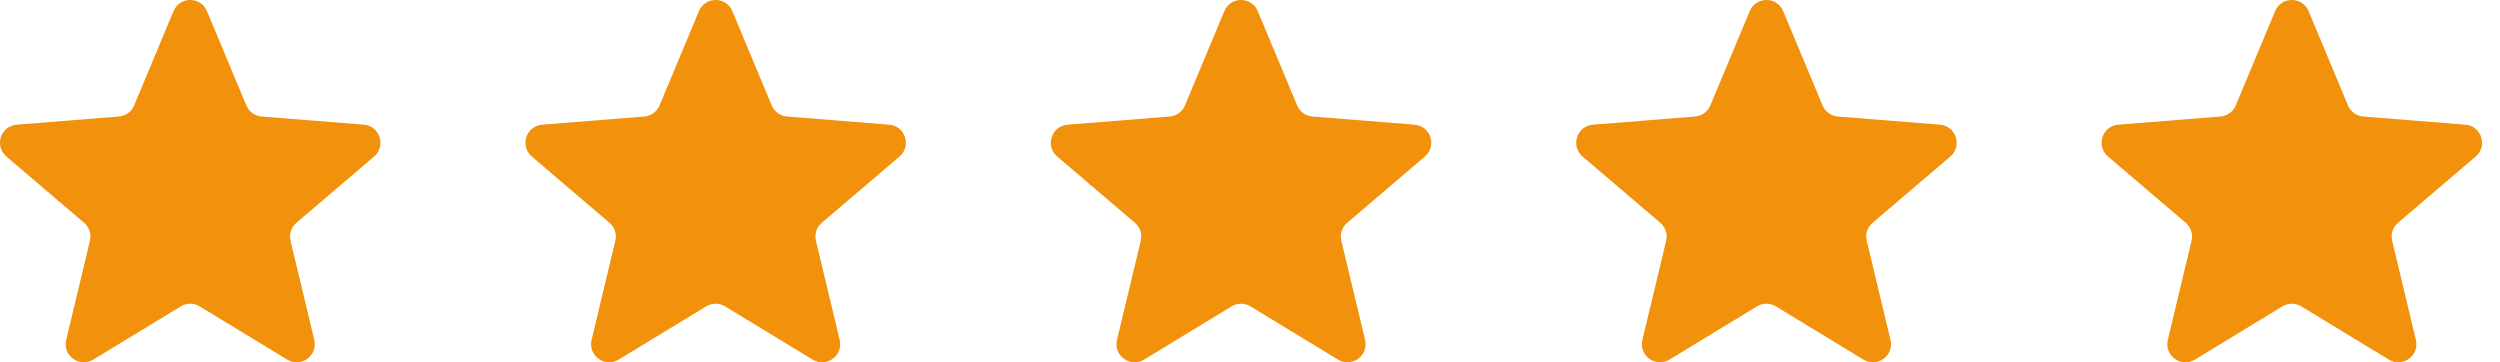 <?xml version="1.0" encoding="UTF-8"?> <svg xmlns="http://www.w3.org/2000/svg" width="138" height="20" viewBox="0 0 138 20" fill="none"> <path d="M9.578 0.614C9.921 -0.205 11.082 -0.205 11.424 0.614L13.599 5.821C13.744 6.166 14.069 6.402 14.442 6.432L20.08 6.882C20.968 6.953 21.328 8.062 20.65 8.64L16.361 12.297C16.075 12.541 15.95 12.925 16.037 13.291L17.349 18.764C17.556 19.628 16.616 20.313 15.857 19.851L11.021 16.911C10.701 16.717 10.301 16.717 9.982 16.911L5.146 19.851C4.386 20.313 3.446 19.628 3.654 18.764L4.965 13.291C5.053 12.925 4.928 12.541 4.641 12.297L0.353 8.64C-0.325 8.062 0.034 6.953 0.922 6.882L6.56 6.432C6.933 6.402 7.259 6.166 7.403 5.821L9.578 0.614Z" fill="#F2910C"></path> <path d="M38.581 0.614C38.923 -0.205 40.084 -0.205 40.426 0.614L42.601 5.821C42.746 6.166 43.071 6.402 43.445 6.432L49.083 6.882C49.971 6.953 50.33 8.062 49.652 8.64L45.363 12.297C45.077 12.541 44.952 12.925 45.039 13.291L46.351 18.764C46.558 19.628 45.619 20.313 44.859 19.851L40.023 16.911C39.704 16.717 39.303 16.717 38.984 16.911L34.148 19.851C33.388 20.313 32.449 19.628 32.656 18.764L33.967 13.291C34.055 12.925 33.93 12.541 33.644 12.297L29.355 8.64C28.677 8.062 29.036 6.953 29.924 6.882L35.562 6.432C35.936 6.402 36.261 6.166 36.405 5.821L38.581 0.614Z" fill="#F2910C"></path> <path d="M67.583 0.614C67.925 -0.205 69.086 -0.205 69.428 0.614L71.604 5.821C71.748 6.166 72.073 6.402 72.447 6.432L78.085 6.882C78.973 6.953 79.332 8.062 78.654 8.64L74.365 12.297C74.079 12.541 73.954 12.925 74.042 13.291L75.353 18.764C75.56 19.628 74.621 20.313 73.861 19.851L69.025 16.911C68.706 16.717 68.305 16.717 67.986 16.911L63.15 19.851C62.391 20.313 61.451 19.628 61.658 18.764L62.97 13.291C63.057 12.925 62.932 12.541 62.646 12.297L58.357 8.64C57.679 8.062 58.038 6.953 58.926 6.882L64.565 6.432C64.938 6.402 65.263 6.166 65.408 5.821L67.583 0.614Z" fill="#F2910C"></path> <path d="M96.585 0.614C96.928 -0.205 98.088 -0.205 98.431 0.614L100.606 5.821C100.75 6.166 101.076 6.402 101.449 6.432L107.087 6.882C107.975 6.953 108.334 8.062 107.657 8.64L103.368 12.297C103.081 12.541 102.956 12.925 103.044 13.291L104.356 18.764C104.563 19.628 103.623 20.313 102.864 19.851L98.028 16.911C97.708 16.717 97.308 16.717 96.989 16.911L92.152 19.851C91.393 20.313 90.453 19.628 90.66 18.764L91.972 13.291C92.06 12.925 91.934 12.541 91.648 12.297L87.359 8.64C86.682 8.062 87.041 6.953 87.929 6.882L93.567 6.432C93.94 6.402 94.266 6.166 94.41 5.821L96.585 0.614Z" fill="#F2910C"></path> <path d="M125.588 0.614C125.93 -0.205 127.091 -0.205 127.433 0.614L129.608 5.821C129.753 6.166 130.078 6.402 130.451 6.432L136.09 6.882C136.977 6.953 137.337 8.062 136.659 8.64L132.37 12.297C132.084 12.541 131.959 12.925 132.046 13.291L133.358 18.764C133.565 19.628 132.625 20.313 131.866 19.851L127.03 16.911C126.711 16.717 126.31 16.717 125.991 16.911L121.155 19.851C120.395 20.313 119.456 19.628 119.663 18.764L120.974 13.291C121.062 12.925 120.937 12.541 120.651 12.297L116.362 8.64C115.684 8.062 116.043 6.953 116.931 6.882L122.569 6.432C122.942 6.402 123.268 6.166 123.412 5.821L125.588 0.614Z" fill="#F2910C"></path> </svg> 